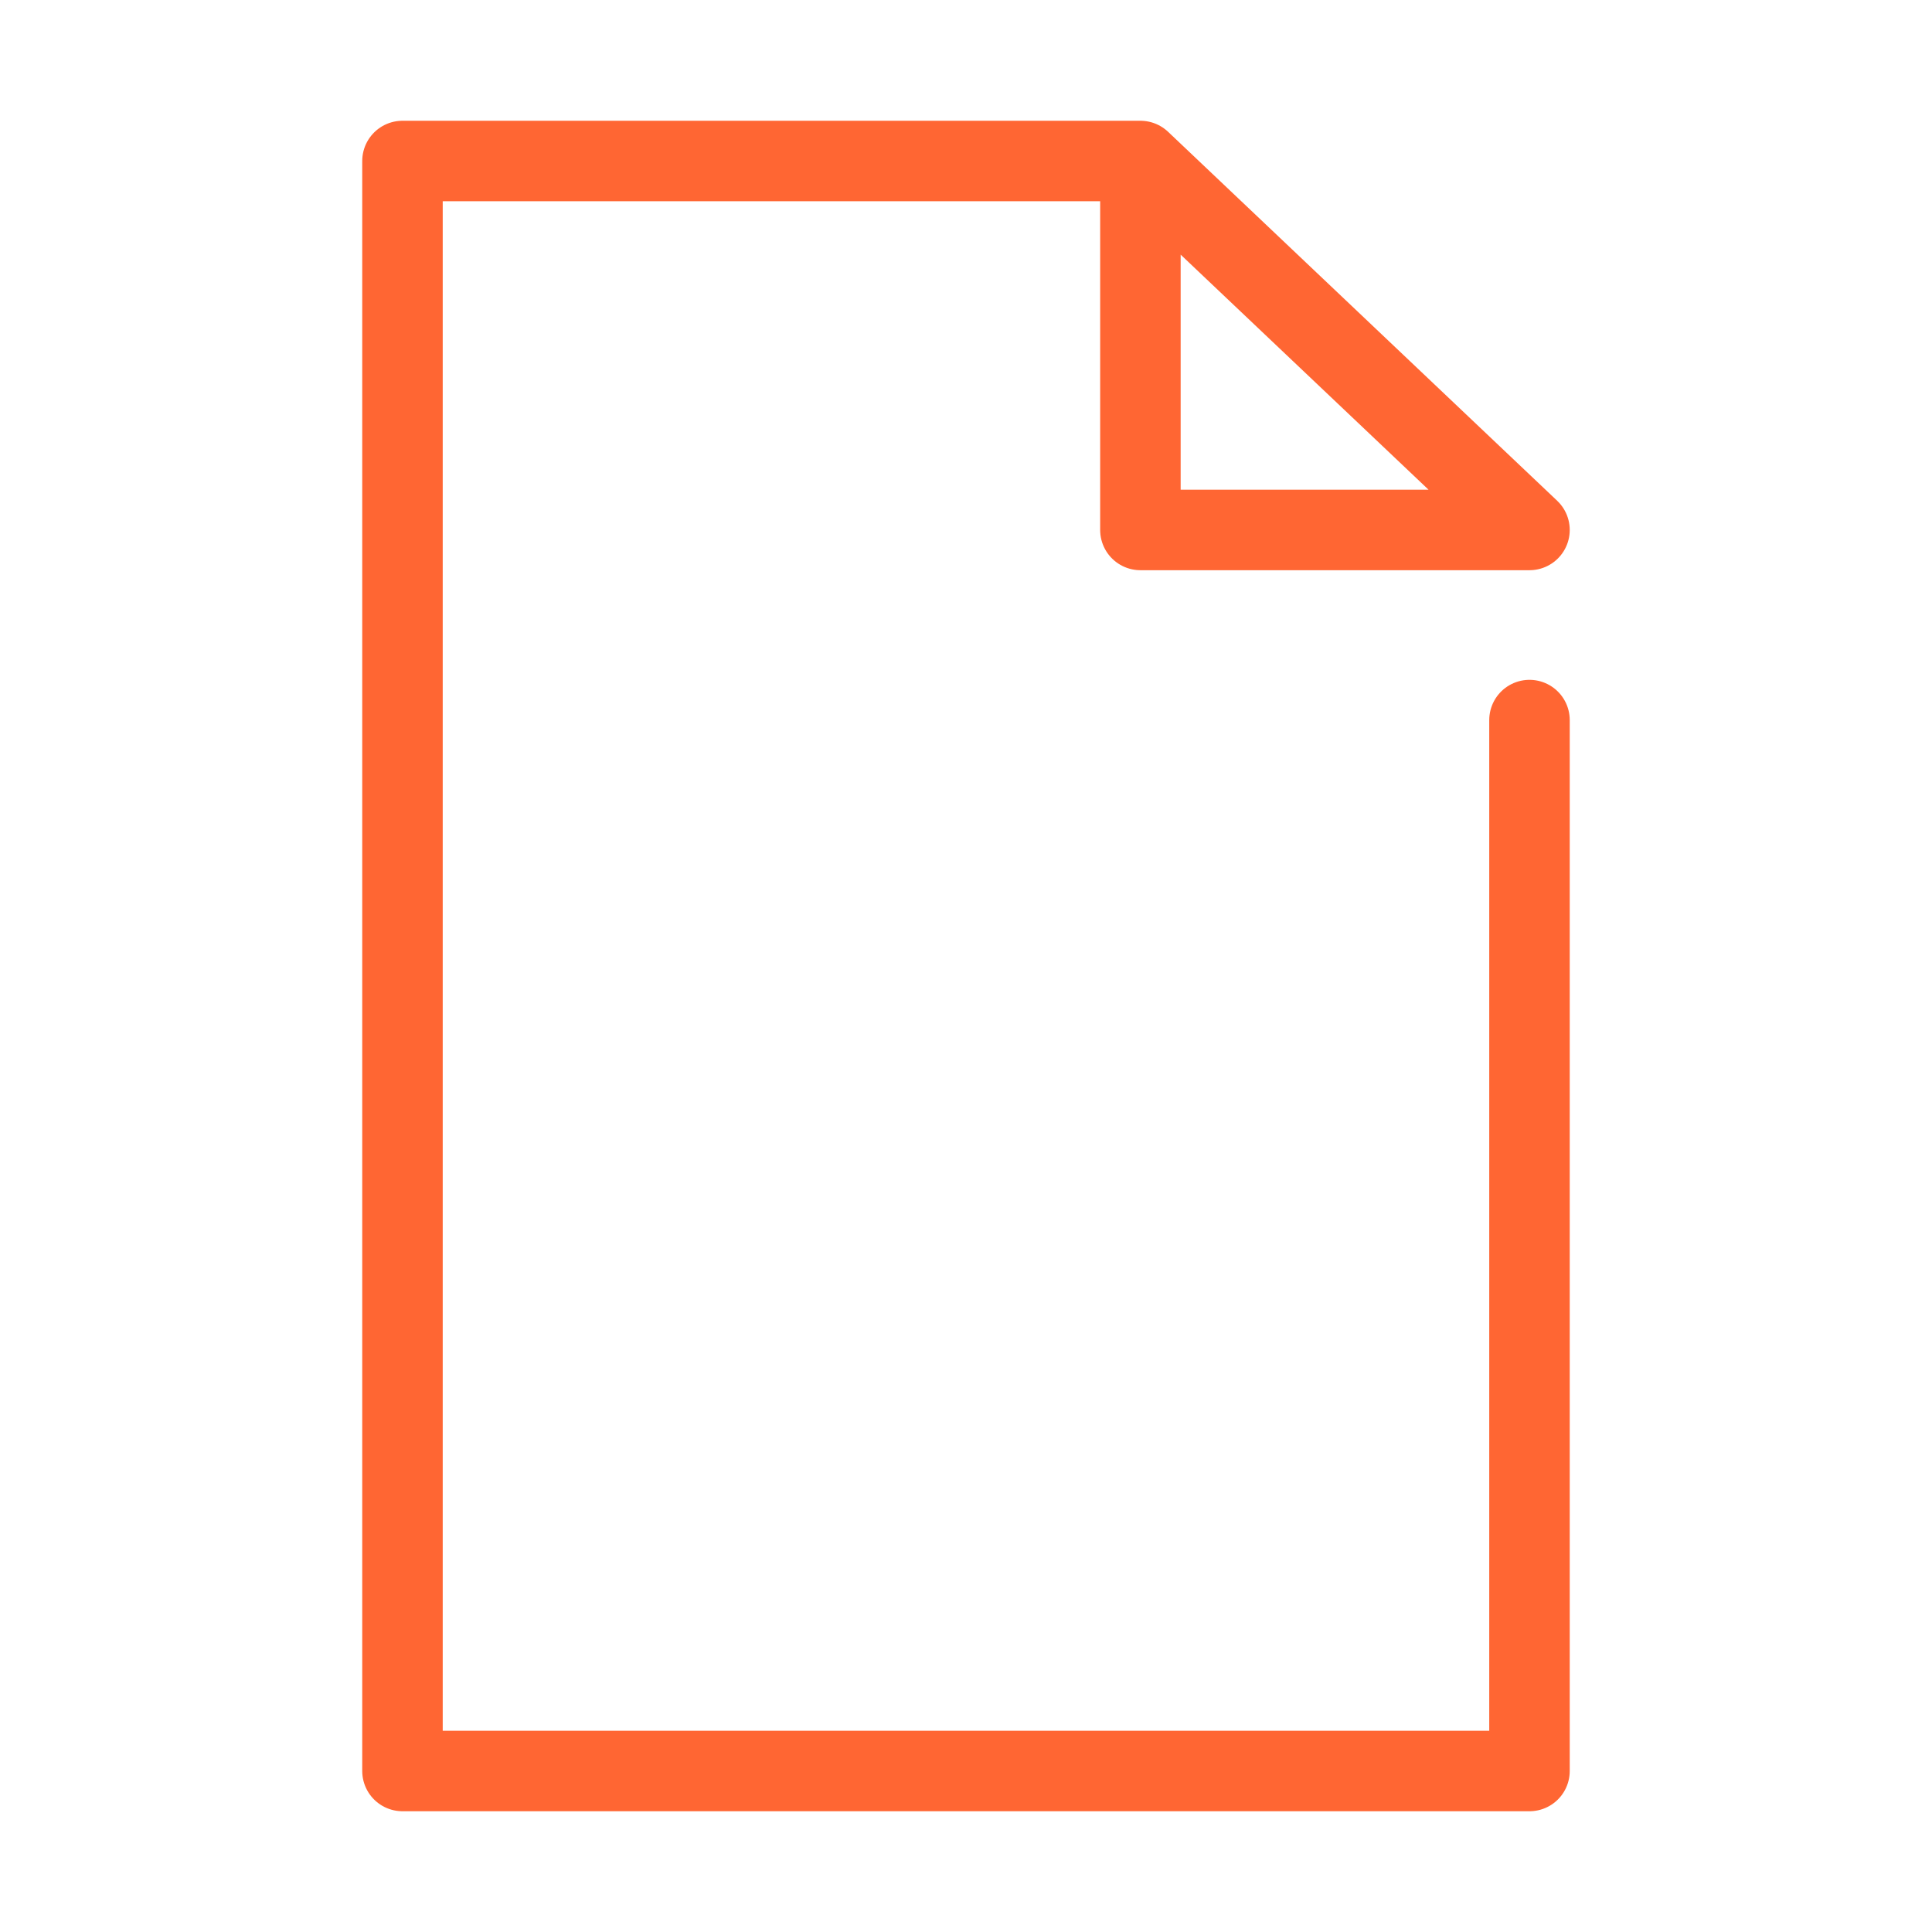 <?xml version="1.0" encoding="UTF-8"?>
<svg xmlns="http://www.w3.org/2000/svg" width="59" height="59" viewBox="0 0 59 59" fill="none">
  <path d="M46.708 21.99V54.083H12.291V4.917H34.826M34.826 4.917L46.708 16.184H34.826V4.917Z" stroke="#FF6633" stroke-width="2.458" stroke-linecap="round" stroke-linejoin="round"></path>
</svg>
